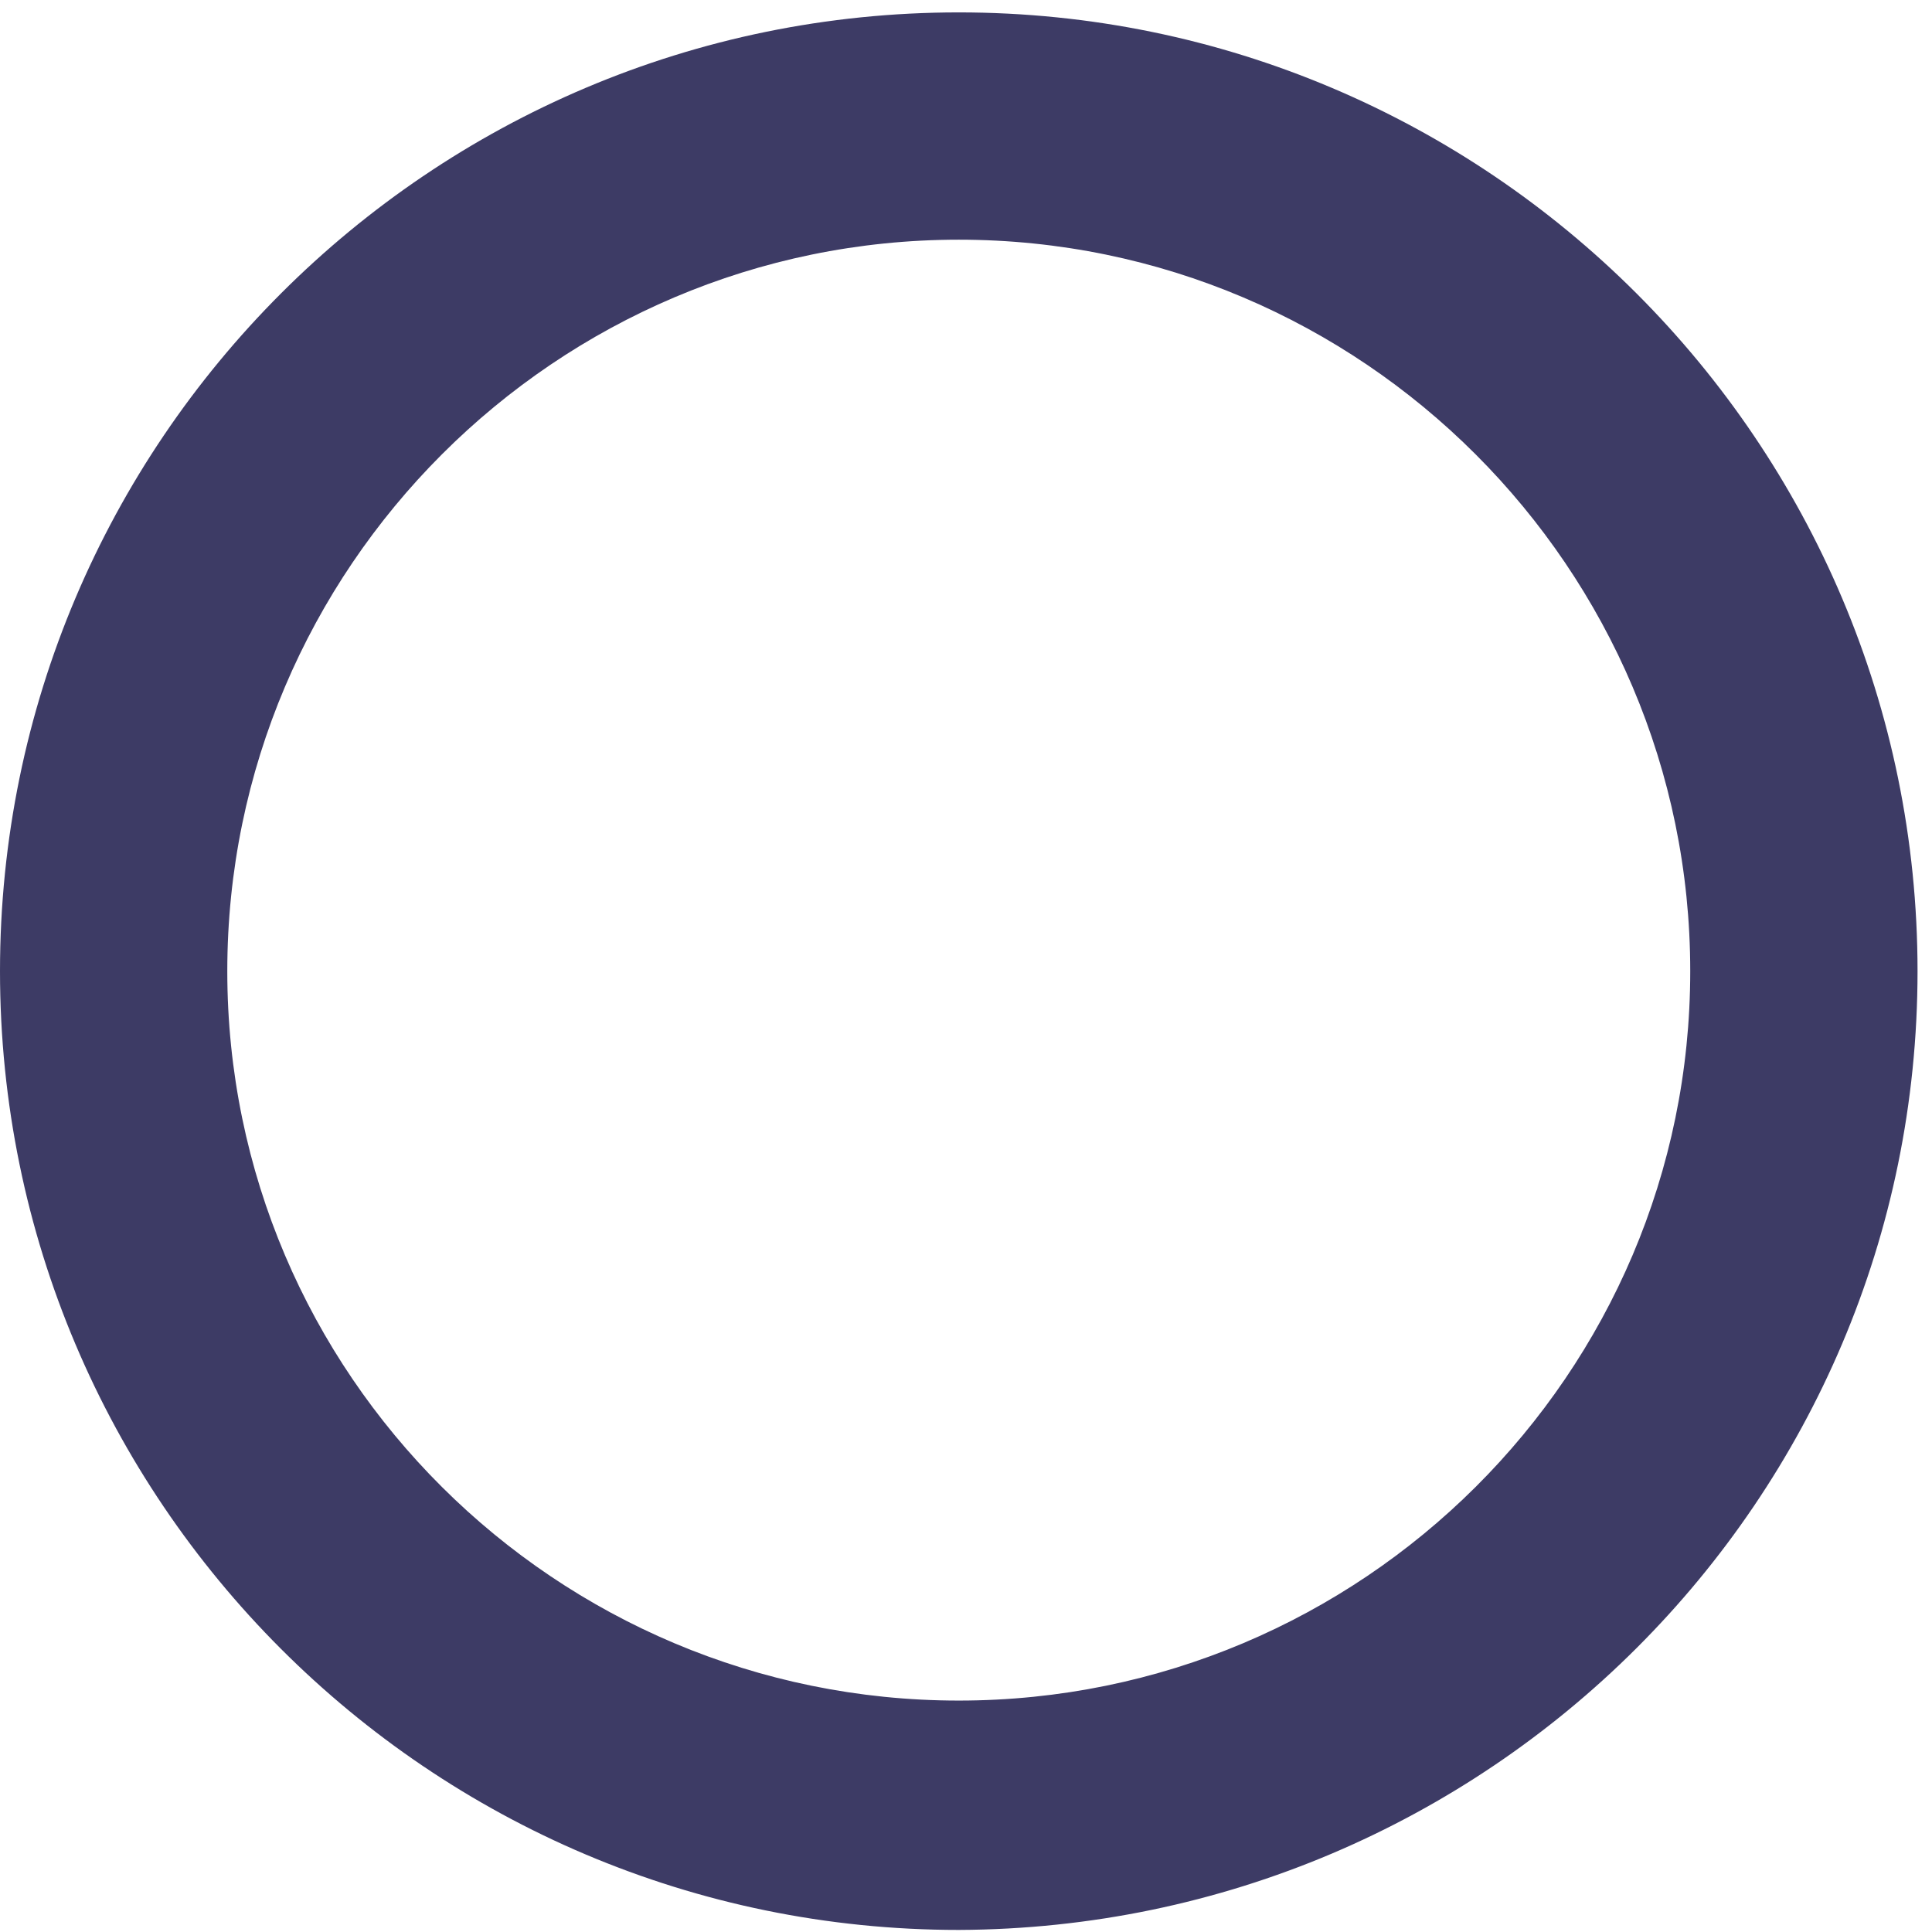 <?xml version="1.0" encoding="utf-8"?>
<!-- Generator: Adobe Illustrator 26.0.2, SVG Export Plug-In . SVG Version: 6.00 Build 0)  -->
<svg version="1.1" xmlns="http://www.w3.org/2000/svg" xmlns:xlink="http://www.w3.org/1999/xlink" x="0px" y="0px"
	 viewBox="0 0 93.5 93.5" style="enable-background:new 0 0 93.5 93.5;" xml:space="preserve">
<style type="text/css">
	.st0{fill:#3D3B65;}
	.st1{fill:#F8F4EF;}
	.st2{enable-background:new    ;}
	.st3{fill:none;stroke:#FFFFFF;stroke-width:2;}
	.st4{fill:#FFFFFF;}
	.st5{fill:none;stroke:#FFFFFF;stroke-width:1.5;}
	.st6{clip-path:url(#SVGID_00000183953678352934170150000017165275849850066052_);}
	.st7{clip-path:url(#SVGID_00000140719390986364635640000010273149180794570887_);}
	.st8{clip-path:url(#SVGID_00000052064739389440537260000004977168690116322953_);}
	.st9{clip-path:url(#SVGID_00000016796655797040680720000005417472100120778635_);}
	.st10{fill:none;stroke:#FFFFFF;stroke-width:4;stroke-miterlimit:10;}
	.st11{fill:#FFFFFF;stroke:#FFFFFF;stroke-width:2;}
	.st12{clip-path:url(#SVGID_00000137837436179039102400000006668706287004637369_);}
	.st13{fill:none;stroke:#E6007E;}
	.st14{fill:#FFFFFF;stroke:#FFFFFF;stroke-width:0.5;}
	.st15{fill:none;stroke:#3D3B65;stroke-width:11;stroke-linecap:round;stroke-miterlimit:10;}
</style>
<g id="Calque_2">
</g>
<g id="Calque_1">
</g>
<g id="Calque_3">
	<g>
		<path class="st0" d="M46.4,11.6c19.5,0,35.4,15.9,35.4,35.4S65.9,82.3,46.4,82.3C26.9,82.3,11,66.5,11,47S26.9,11.6,46.4,11.6
			 M46.4,0.6C20.8,0.6,0,21.4,0,47c0,25.6,20.8,46.4,46.4,46.4C72,93.3,92.8,72.6,92.8,47C92.8,21.4,72,0.6,46.4,0.6L46.4,0.6z"/>
	</g>
</g>
</svg>
